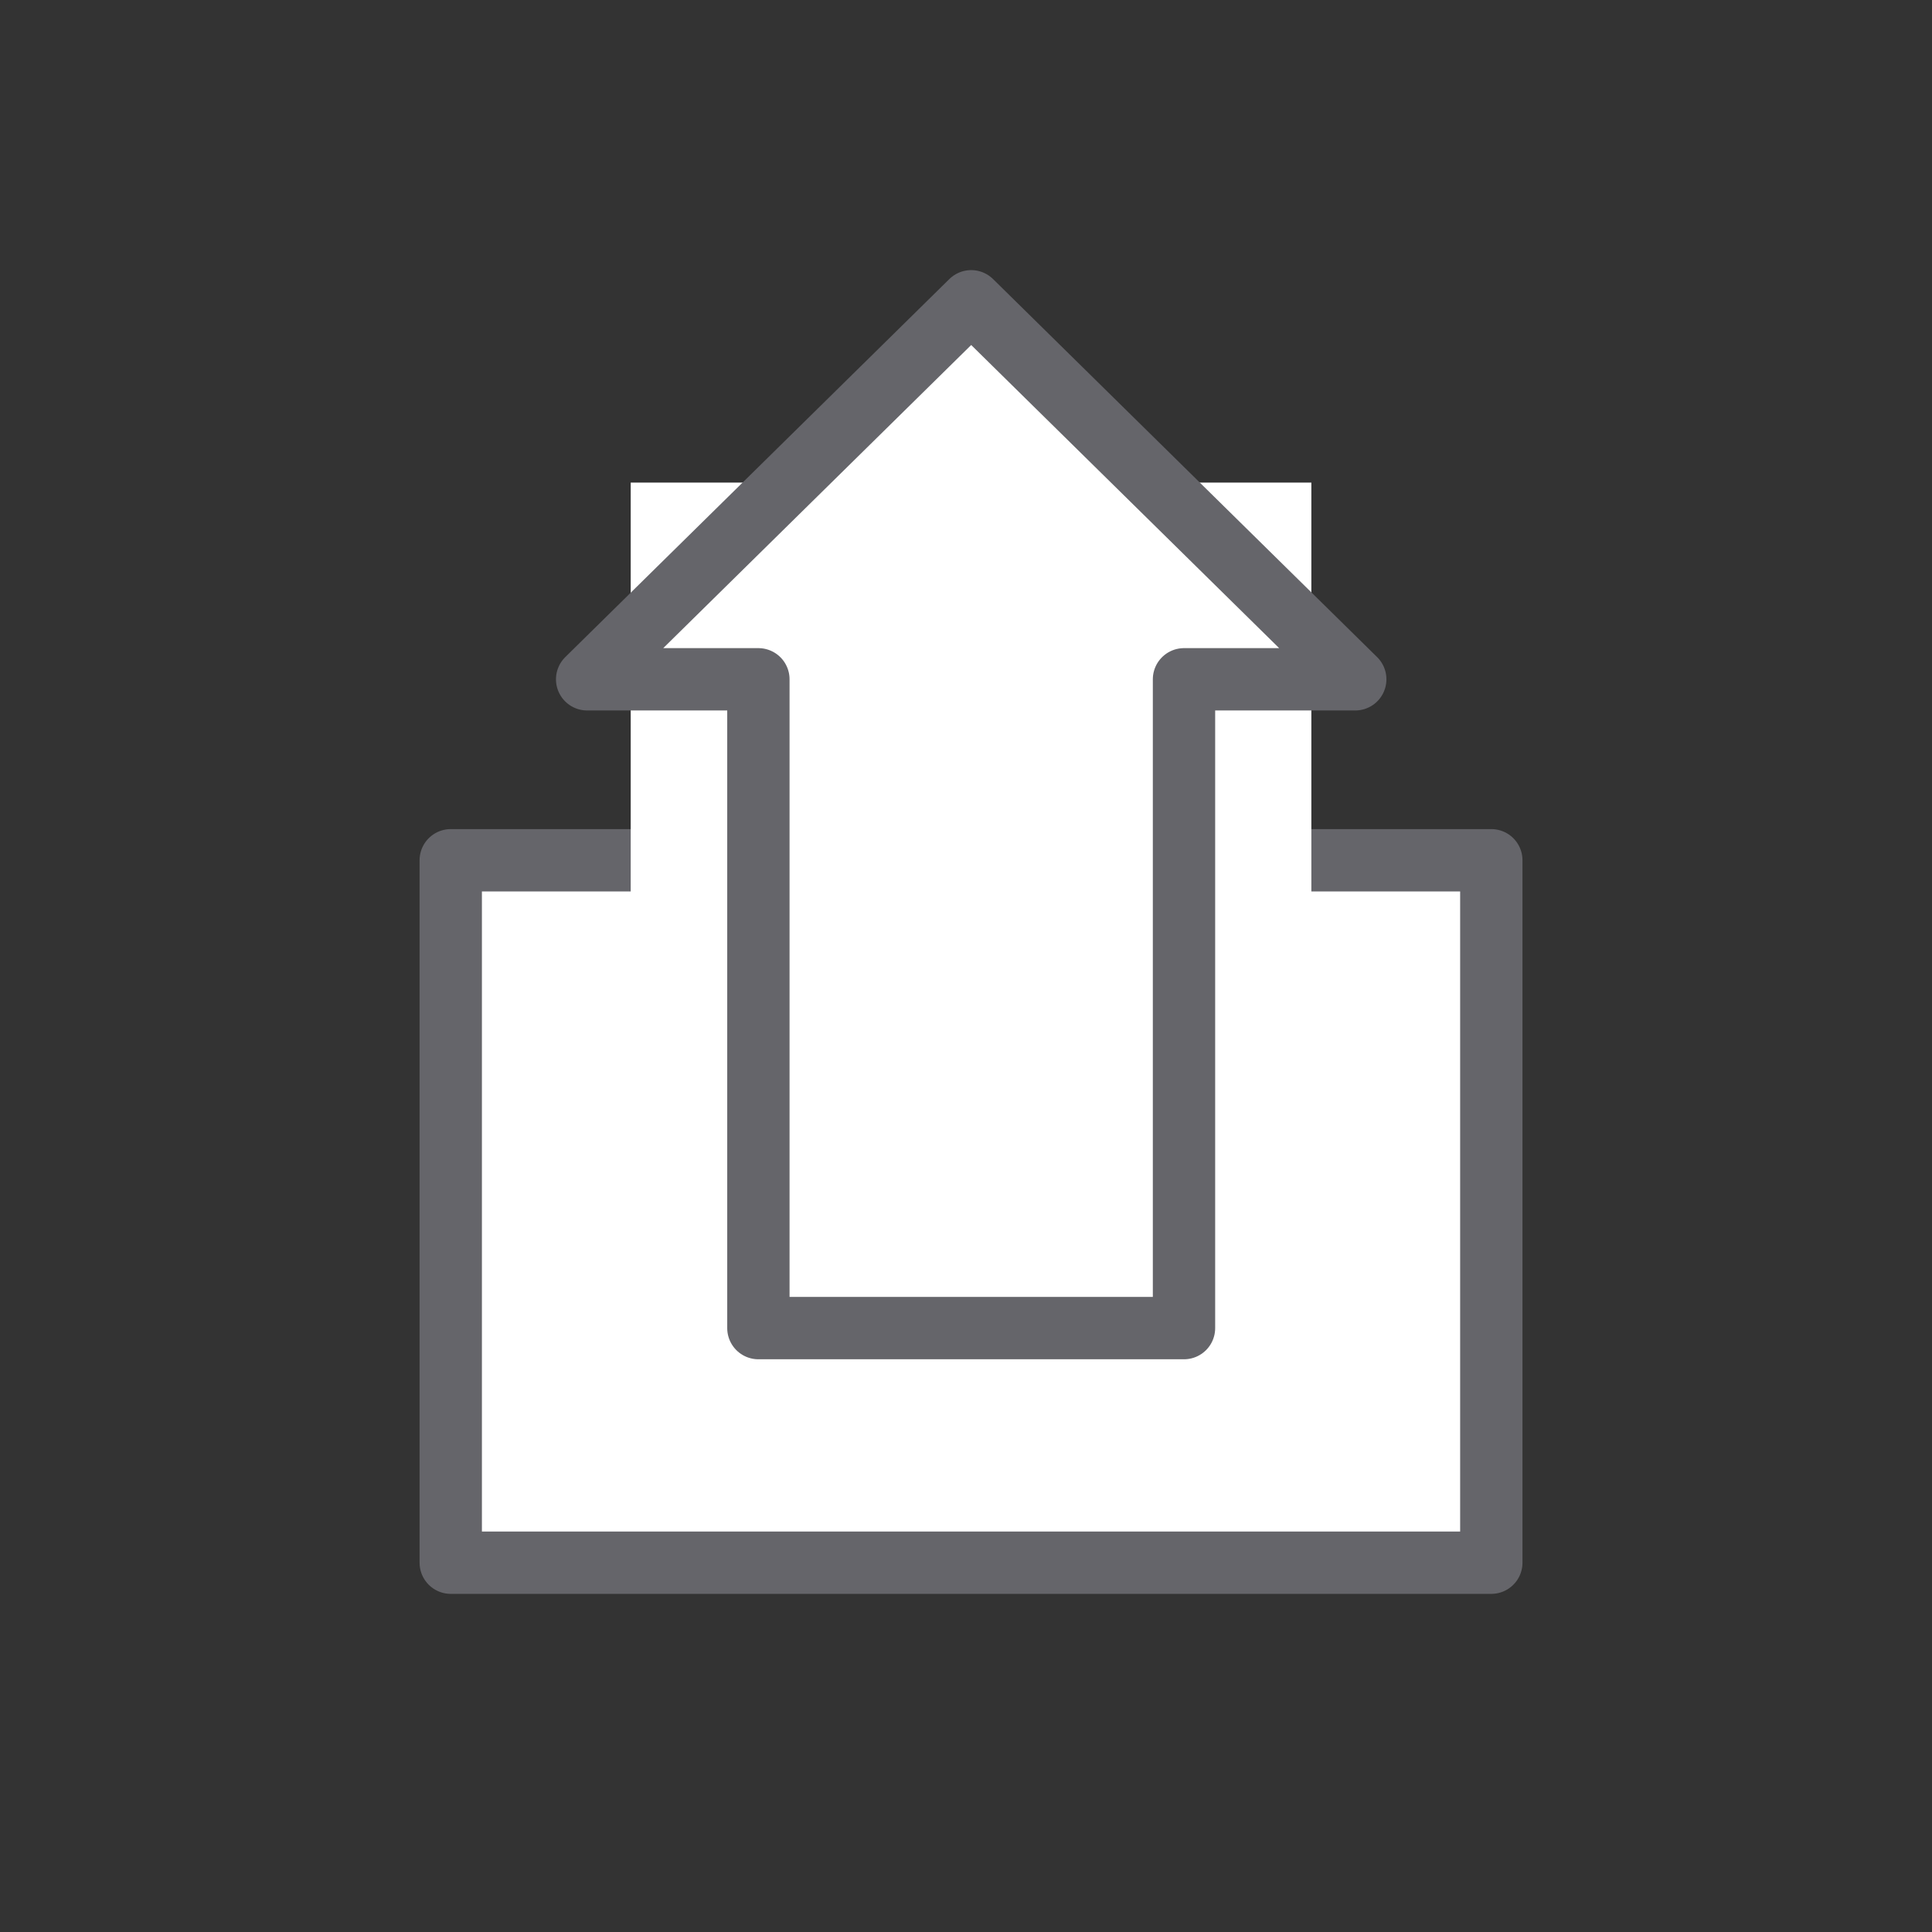 <svg xmlns="http://www.w3.org/2000/svg" viewBox="0 0 57.65 57.65"><rect x="0" y="0" width="57.65" height="57.65" fill="#333333" stroke="none"/><title>tax-</title><rect x="13.45" y="25.67" width="31.05" height="20.96" fill="#fff" stroke="#65656a" stroke-linejoin="round" stroke-width="1.86"/><rect x="18.82" y="14.4" width="20.31" height="27.66" fill="#fff"/><polygon points="40.44 20.27 28.98 8.99 17.52 20.27 22.63 20.27 22.63 39.63 35.33 39.63 35.33 20.27 40.44 20.27" fill="#fff" stroke="#65656a" stroke-linejoin="round" stroke-width="1.86"/></svg>